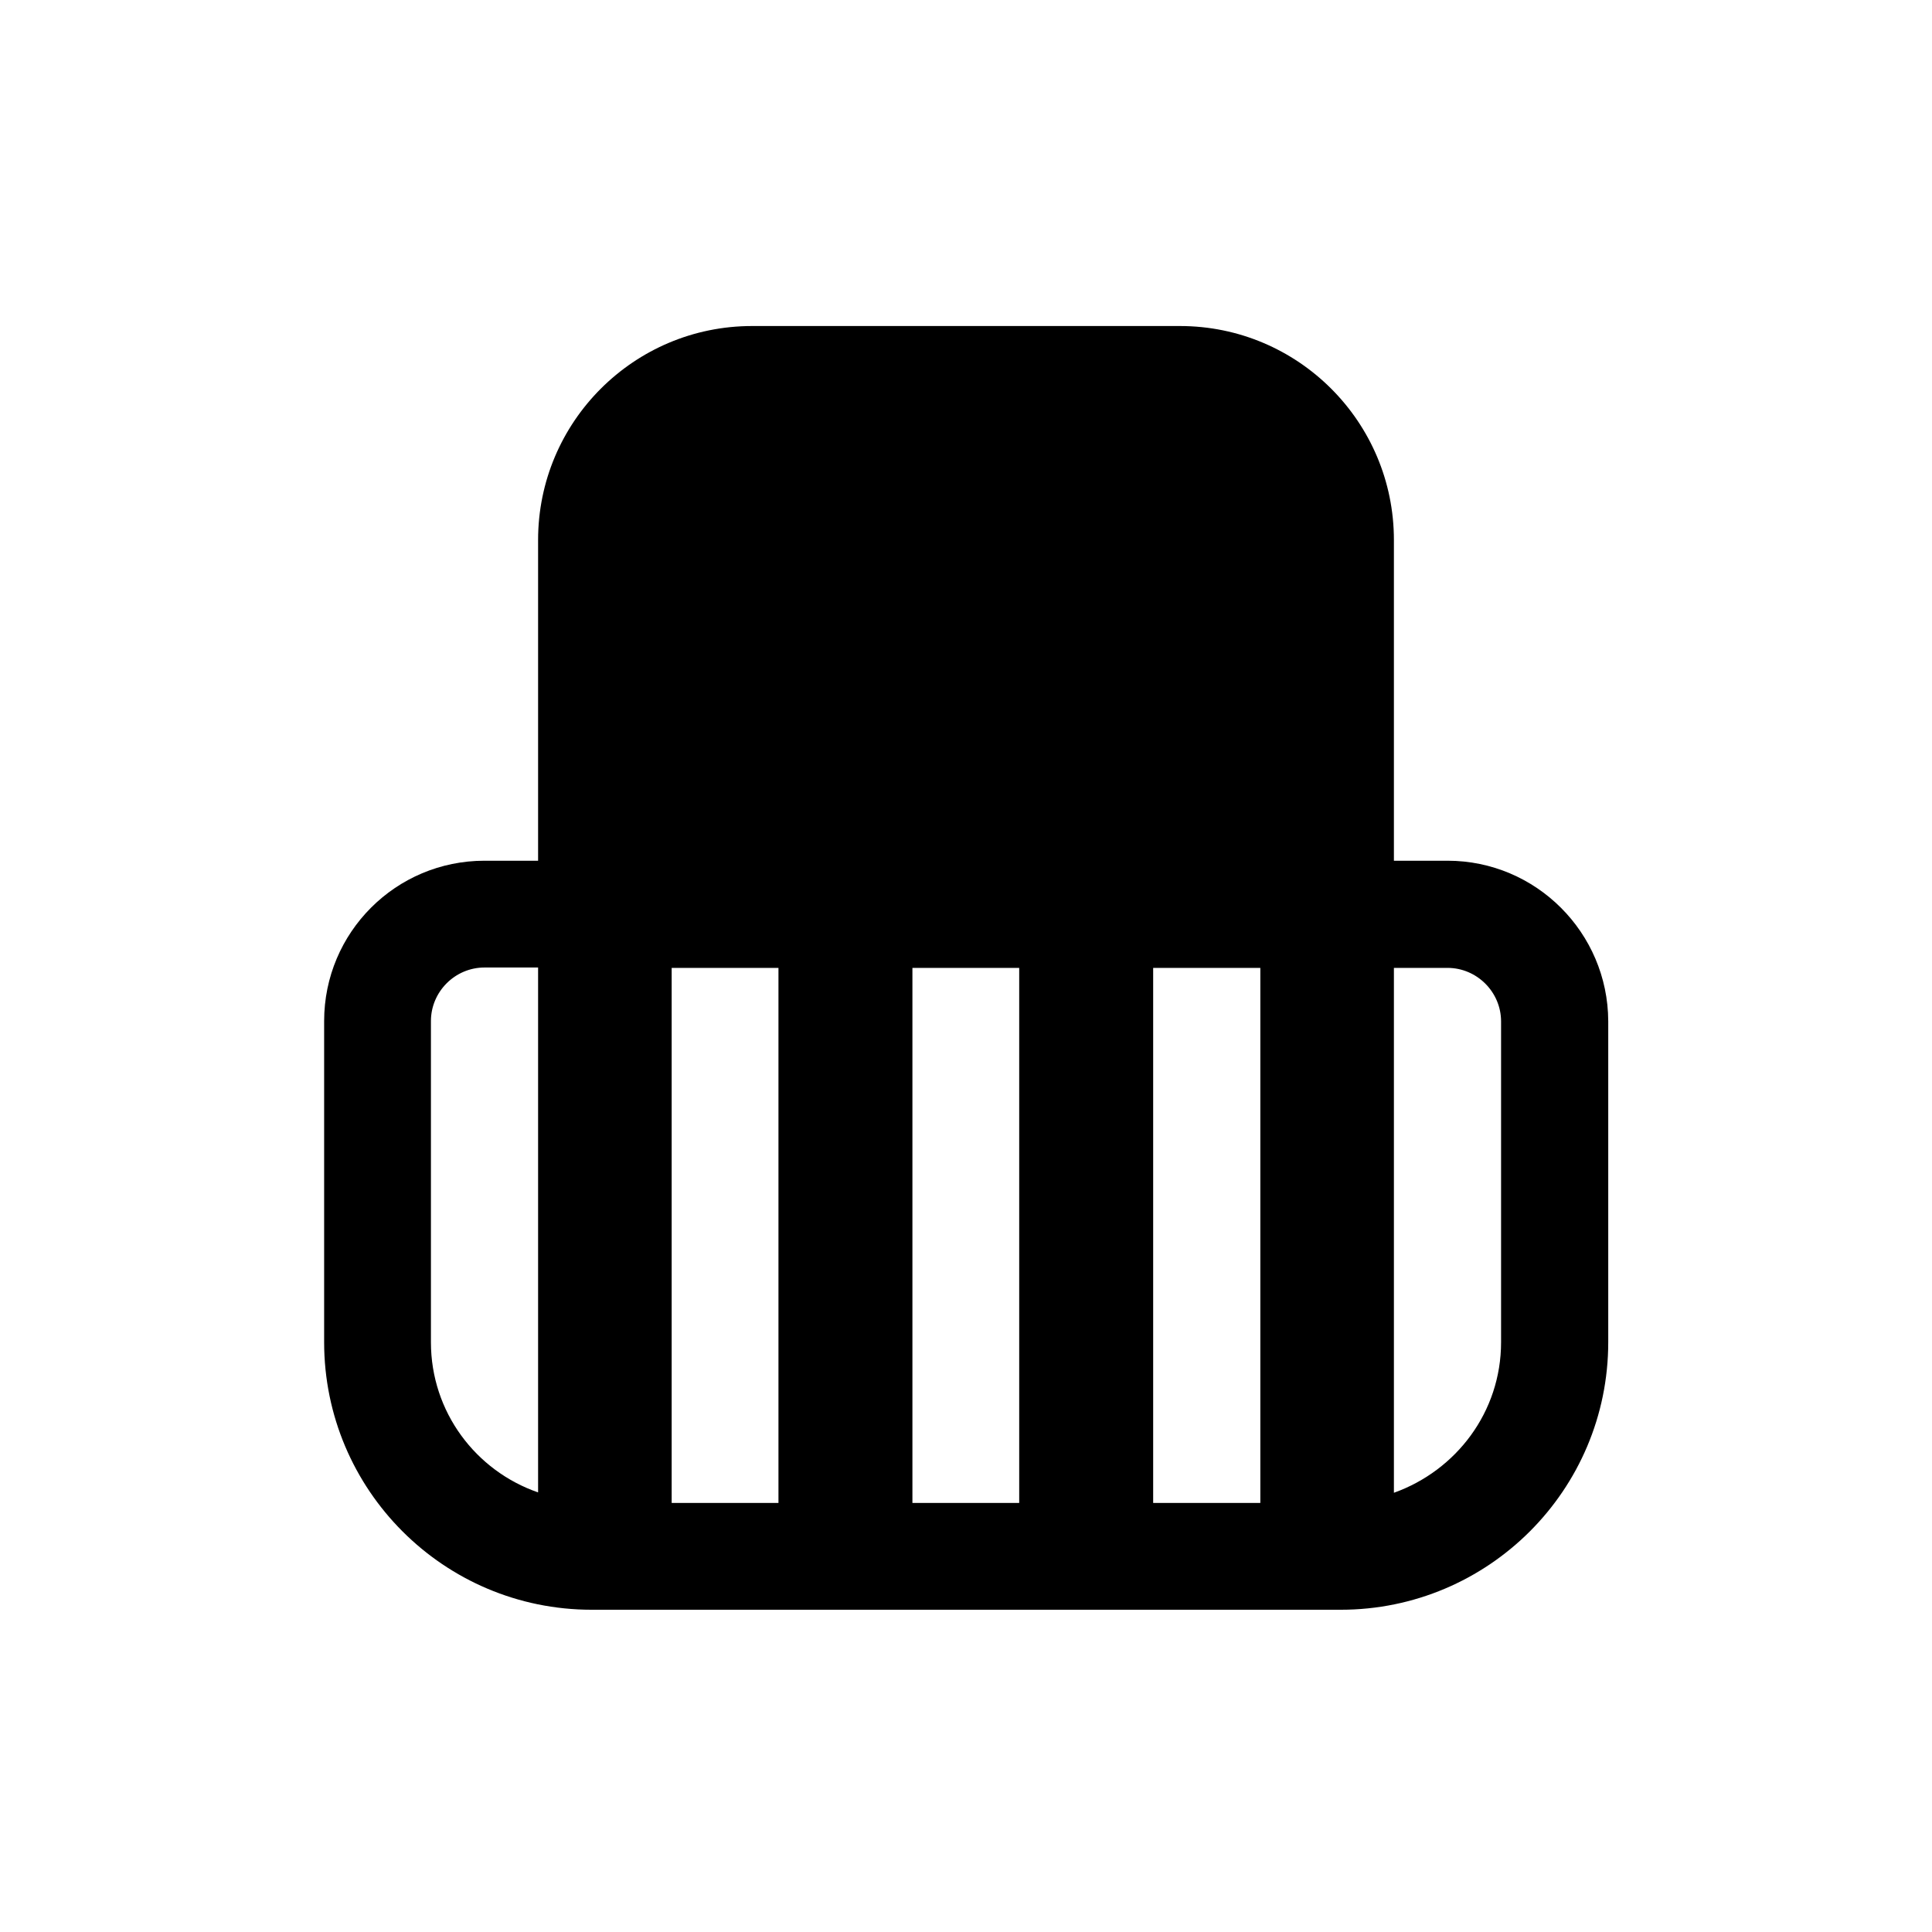 <?xml version="1.0" encoding="utf-8"?>
<!-- Generator: Adobe Illustrator 27.8.1, SVG Export Plug-In . SVG Version: 6.00 Build 0)  -->
<svg version="1.1" id="Layer_1" xmlns="http://www.w3.org/2000/svg" xmlns:xlink="http://www.w3.org/1999/xlink" x="0px" y="0px"
	 viewBox="0 0 512 512" style="enable-background:new 0 0 512 512;" xml:space="preserve">
<path d="M383.6,228.1h-14.2v-85c0-31.3-25.4-56.7-56.7-56.7H199.3c-31.3,0-56.7,25.4-56.7,56.7v85h-14.2c-23.5,0-42.5,19-42.5,42.5
	v85.1c0,39.1,31.7,70.9,70.9,70.9h198.5c39.1,0,70.9-31.7,70.9-70.9v-85.1C426.1,247.2,407.1,228.1,383.6,228.1z M178,256.5h28.3
	v141.8H178V256.5z M241.8,256.5h28.3v141.8h-28.3V256.5z M305.6,256.5H334v141.8h-28.4V256.5z M114.2,355.7v-85.1
	c0-7.8,6.4-14.2,14.2-14.2h14.2v139.1C126.1,389.8,114.2,374.2,114.2,355.7z M397.8,355.7c0,18.5-11.9,34-28.4,39.9V256.5h14.2
	c7.8,0,14.2,6.4,14.2,14.2V355.7z"/>
</svg>
